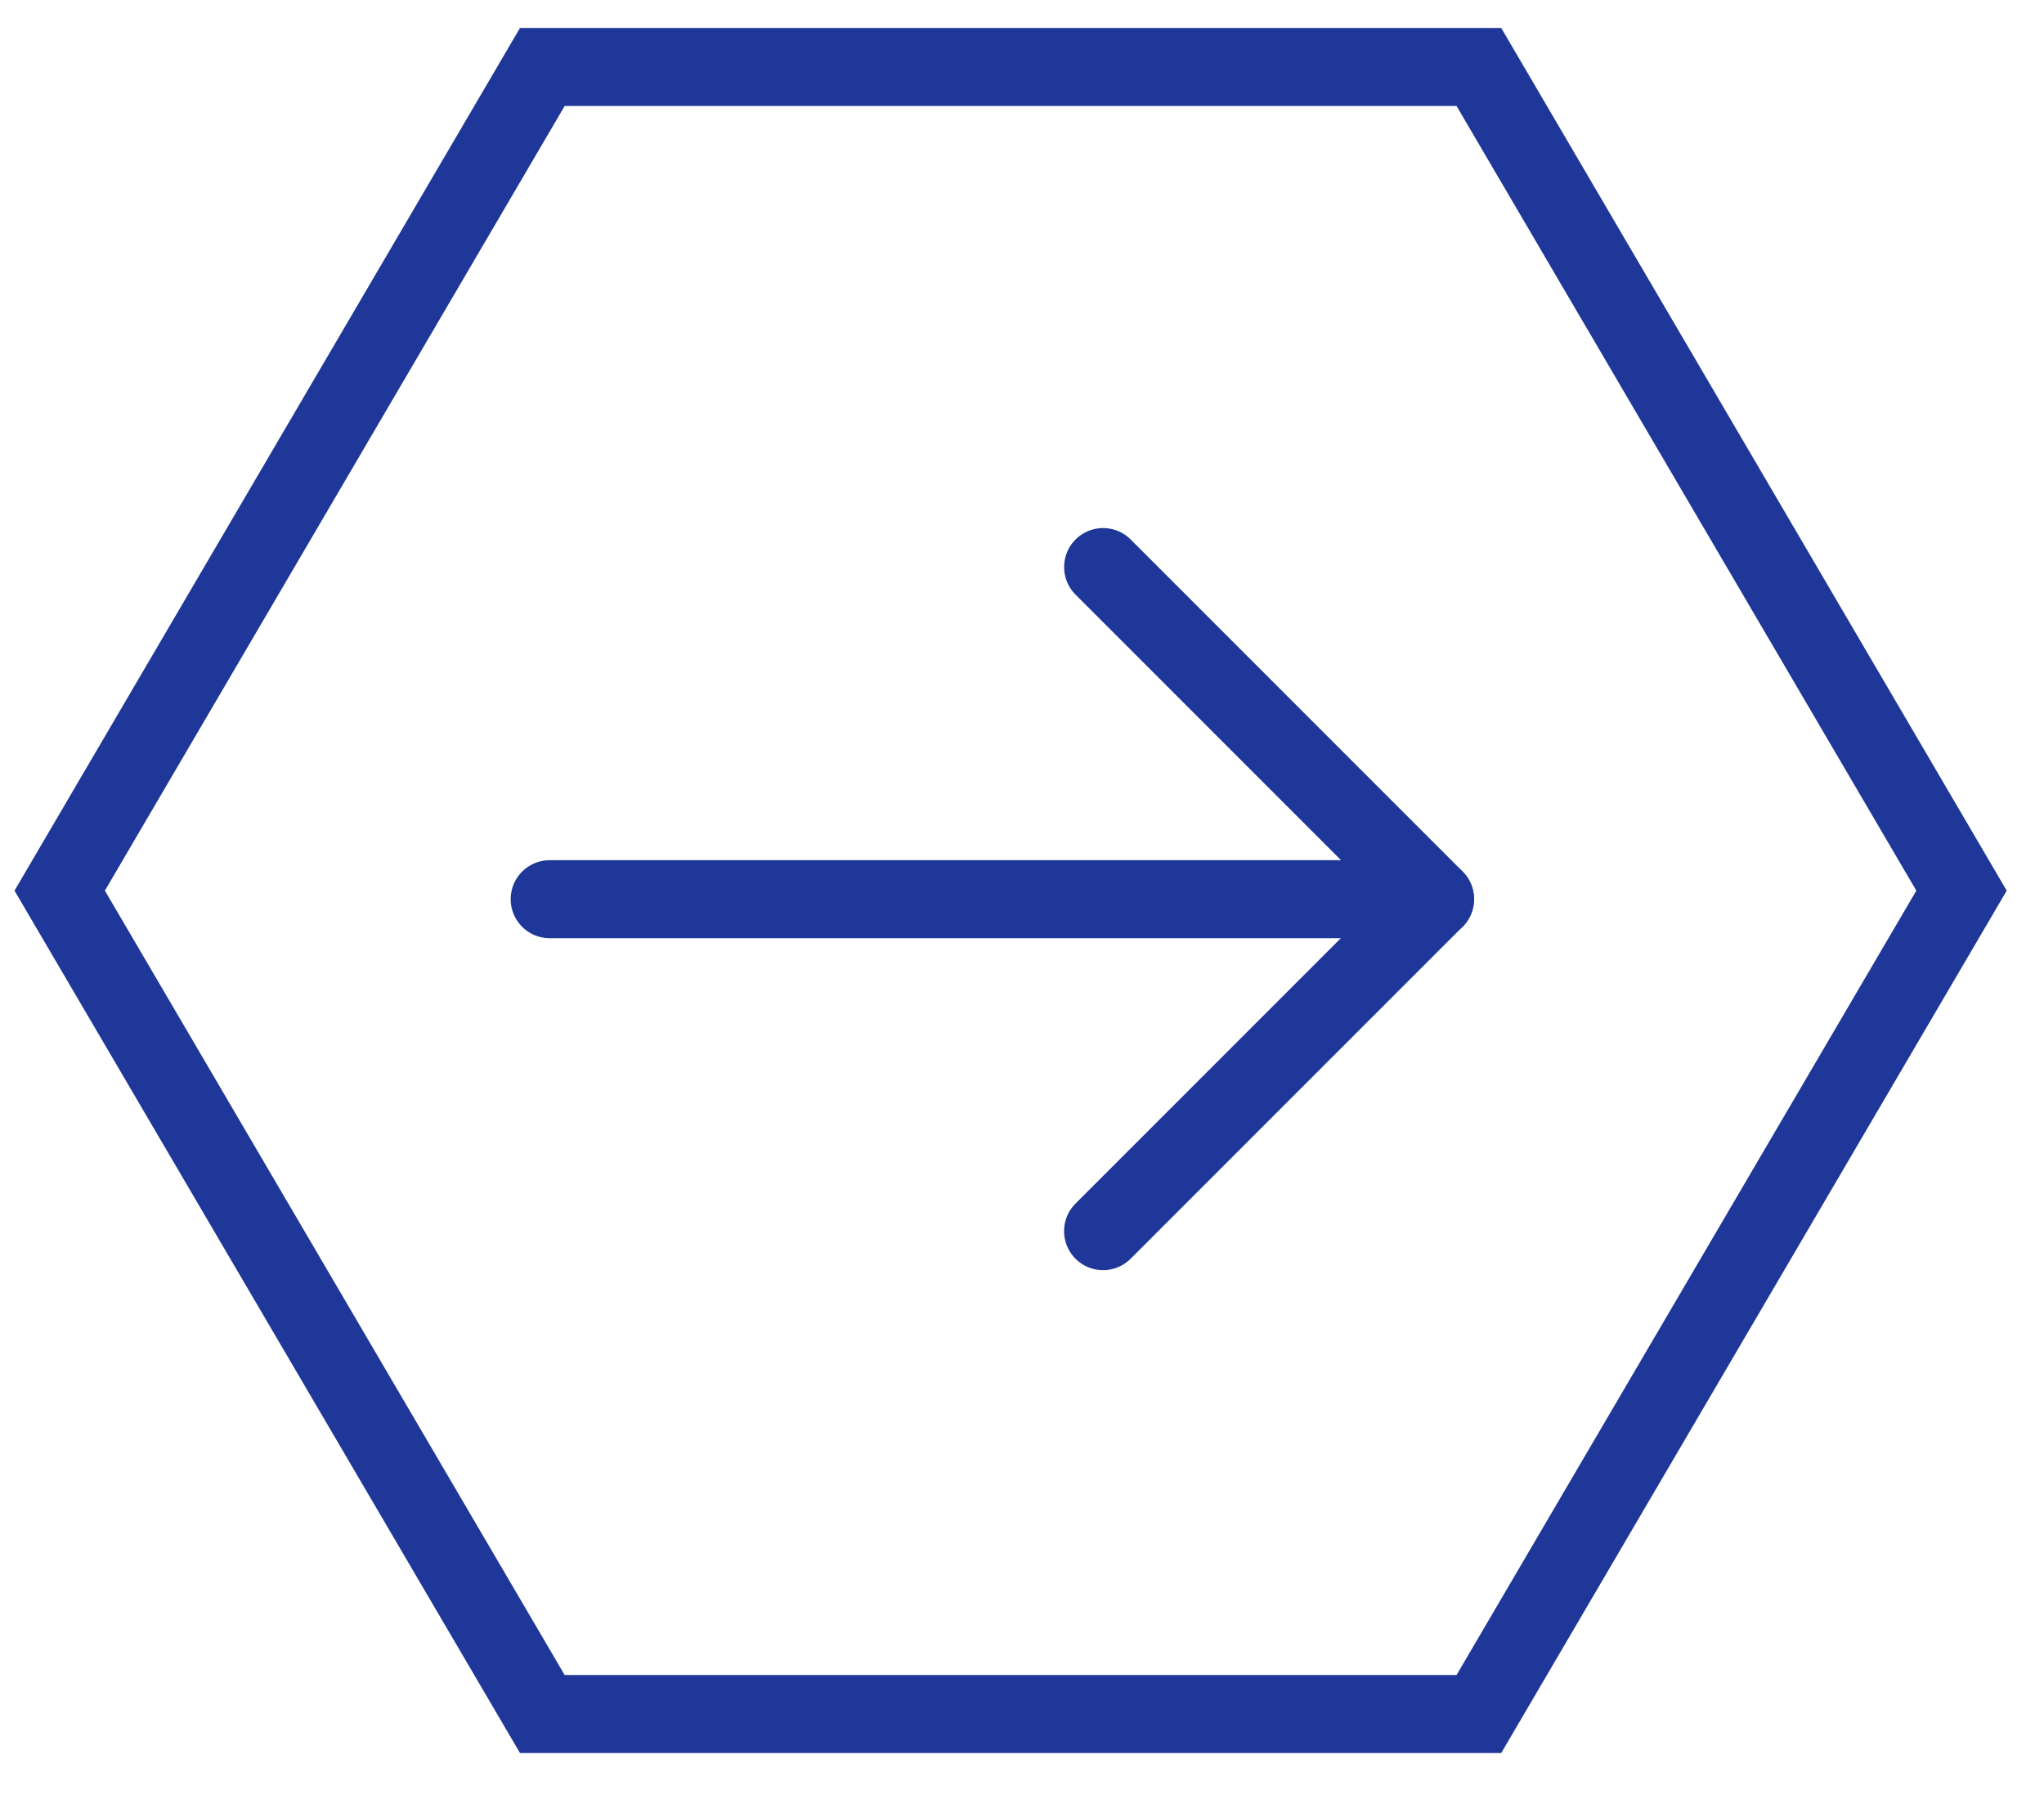 <?xml version="1.0" encoding="UTF-8"?>
<svg width="34px" height="30px" viewBox="0 0 34 30" version="1.1" xmlns="http://www.w3.org/2000/svg" xmlns:xlink="http://www.w3.org/1999/xlink">
    <!-- Generator: Sketch 54.1 (76490) - https://sketchapp.com -->
    <title>Arrow Right</title>
    <desc>Created with Sketch.</desc>
    <g id="✅-Startseite" stroke="none" stroke-width="1" fill="none" fill-rule="evenodd">
        <g id="L_Startseite_V2.2-Copy" transform="translate(-564, -2175)">
            <g id="Unsere-Lösungen" transform="translate(0, 1687)">
                <g id="sgd-Grafik" transform="translate(451, 150)">
                    <g id="vorbereitende-Buchhaltung" transform="translate(0, 191)">
                        <g id="Arrow-Right" transform="translate(113, 145)">
                            <rect id="Bound" x="0" y="0" width="33.619" height="33.619"></rect>
                            <path d="M16.812,0.992 L3.114,9.02 L3.114,24.599 L16.812,32.627 L30.505,24.599 L30.505,9.02 L16.812,0.992 Z" id="Polygon-Copy-5" stroke="#1E3799" stroke-width="1.297" transform="translate(16.81, 16.81) rotate(-270) translate(-16.81, -16.81) "></path>
                            <polyline id="Path" stroke="#1E3799" stroke-width="1.297" stroke-linecap="round" stroke-linejoin="round" transform="translate(18.349, 16.953) scale(-1, 1) rotate(135) translate(-18.349, -16.953) " points="22.253 13.048 22.253 20.858 14.444 20.858"></polyline>
                            <path d="M16.507,9.59 L16.507,24.318" id="Path" stroke="#1E3799" stroke-width="1.297" stroke-linecap="round" stroke-linejoin="round" transform="translate(16.507, 16.954) rotate(90) translate(-16.507, -16.954) "></path>
                        </g>
                    </g>
                </g>
            </g>
        </g>
    </g>
</svg>